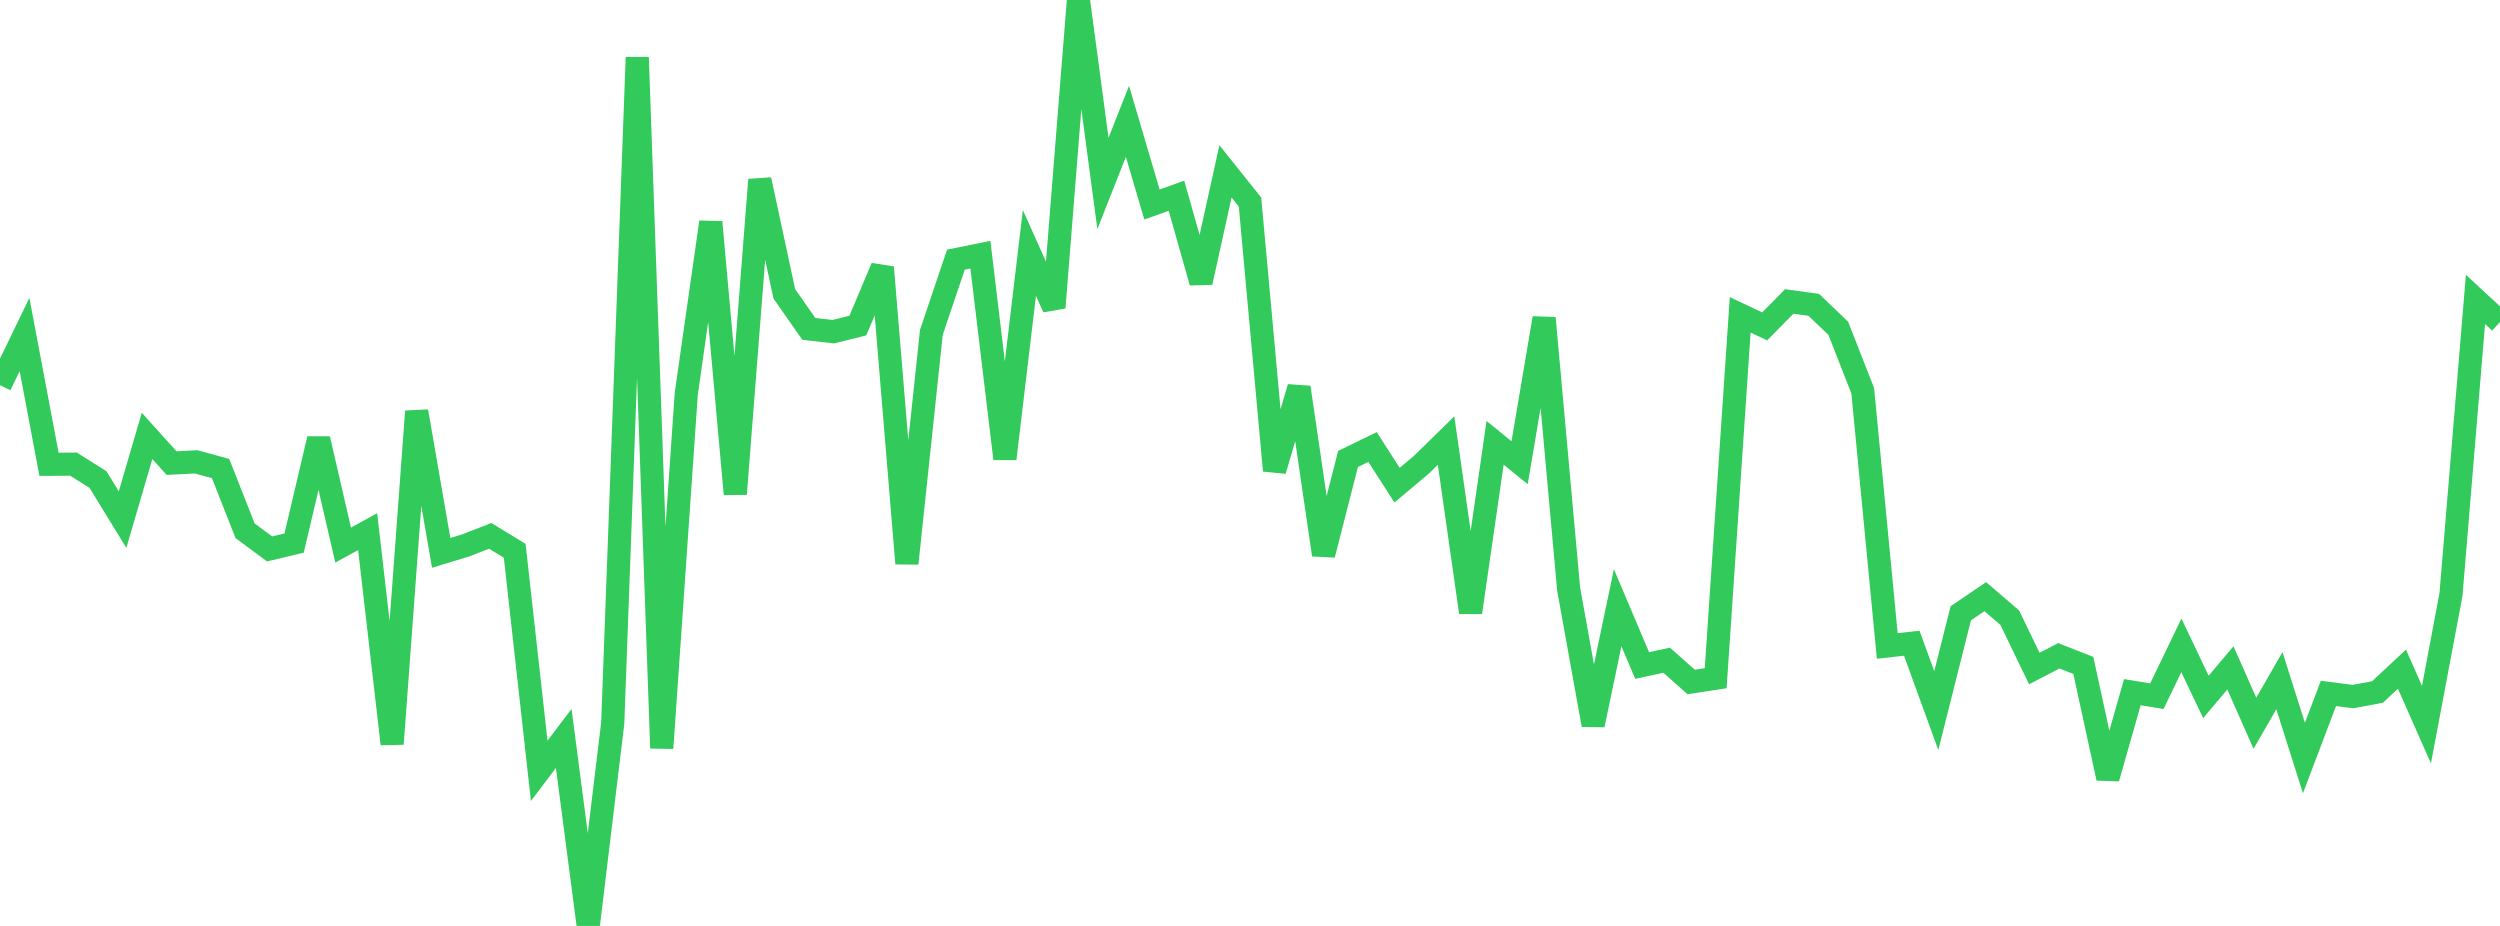 <?xml version="1.0" standalone="no"?>
<!DOCTYPE svg PUBLIC "-//W3C//DTD SVG 1.1//EN" "http://www.w3.org/Graphics/SVG/1.1/DTD/svg11.dtd">

<svg width="135" height="50" viewBox="0 0 135 50" preserveAspectRatio="none" 
  xmlns="http://www.w3.org/2000/svg"
  xmlns:xlink="http://www.w3.org/1999/xlink">


<polyline points="0.0, 20.801 1.324, 18.064 2.647, 25.071 3.971, 25.064 5.294, 25.898 6.618, 28.058 7.941, 23.539 9.265, 25.007 10.588, 24.94 11.912, 25.302 13.235, 28.662 14.559, 29.642 15.882, 29.327 17.206, 23.7 18.529, 29.435 19.853, 28.709 21.176, 40.172 22.5, 22.213 23.824, 29.855 25.147, 29.453 26.471, 28.937 27.794, 29.742 29.118, 41.626 30.441, 39.875 31.765, 50.0 33.088, 39.046 34.412, 3.096 35.735, 40.401 37.059, 21.256 38.382, 11.994 39.706, 26.677 41.029, 9.706 42.353, 15.866 43.676, 17.76 45.0, 17.911 46.324, 17.58 47.647, 14.439 48.971, 30.427 50.294, 17.947 51.618, 14.023 52.941, 13.753 54.265, 24.774 55.588, 13.659 56.912, 16.611 58.235, 0.0 59.559, 9.905 60.882, 6.553 62.206, 11.043 63.529, 10.57 64.853, 15.247 66.176, 9.253 67.5, 10.911 68.824, 25.41 70.147, 20.919 71.471, 29.958 72.794, 24.784 74.118, 24.139 75.441, 26.199 76.765, 25.087 78.088, 23.791 79.412, 33.071 80.735, 23.912 82.059, 24.987 83.382, 17.177 84.706, 31.81 86.029, 39.146 87.353, 32.817 88.676, 35.938 90.0, 35.652 91.324, 36.827 92.647, 36.623 93.971, 17 95.294, 17.626 96.618, 16.278 97.941, 16.46 99.265, 17.725 100.588, 21.102 101.912, 34.881 103.235, 34.734 104.559, 38.374 105.882, 33.117 107.206, 32.219 108.529, 33.358 109.853, 36.1 111.176, 35.413 112.5, 35.933 113.824, 42.022 115.147, 37.378 116.471, 37.594 117.794, 34.85 119.118, 37.634 120.441, 36.065 121.765, 39.055 123.088, 36.756 124.412, 40.935 125.735, 37.445 127.059, 37.615 128.382, 37.37 129.706, 36.136 131.029, 39.131 132.353, 32.105 133.676, 16.168 135.0, 17.391" fill="none" stroke="#32ca5b" stroke-width="1.25"/>

</svg>
